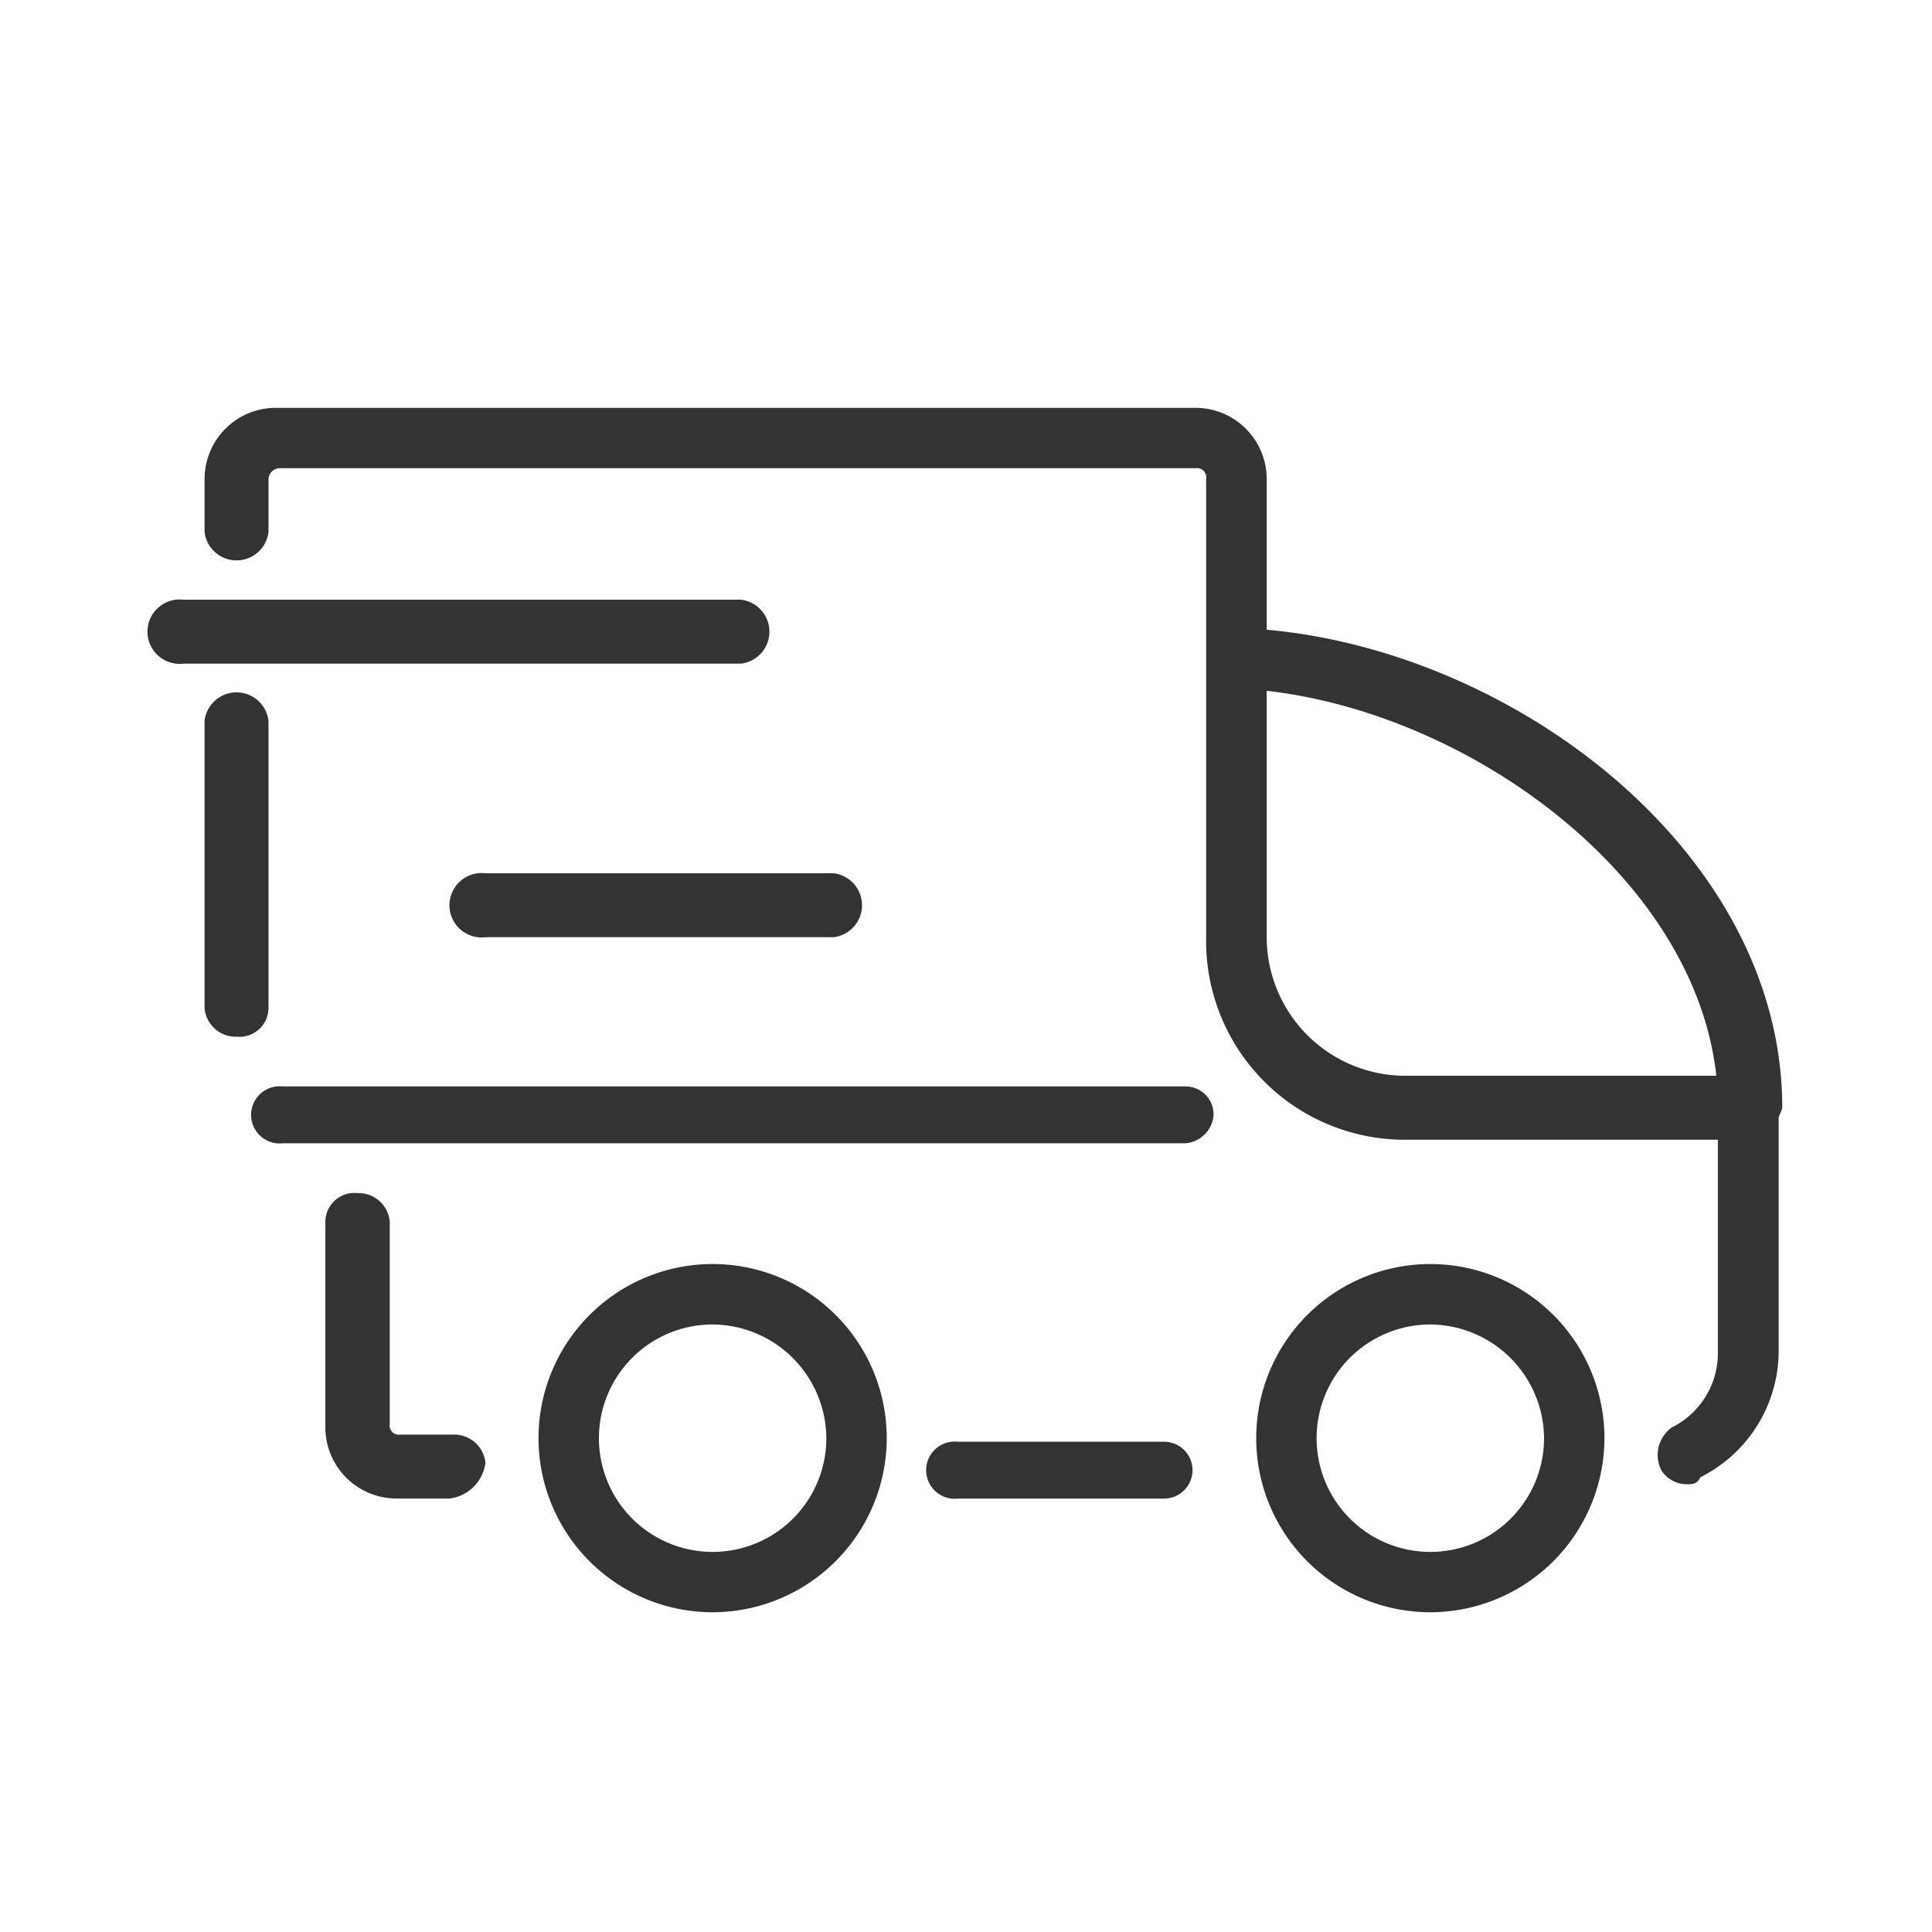 <svg xmlns="http://www.w3.org/2000/svg" width="42" height="42" viewBox="0 0 42 42">
    <defs>
        <style>
            .cls-2{fill:#333}
        </style>
    </defs>
    <g id="icon-delivery" transform="translate(0.431 0.293)">
        <path id="chair-icon" fill="none" d="M0 0H42V42H0z" transform="translate(-0.431 -0.293)"/>
        <g id="Group_13" transform="translate(4.016 14.675)">
            <path id="Path_13" d="M5.9 26.569a.681.681 0 0 1-.7-.618V19.7a.7.7 0 0 1 1.39 0v6.256a.631.631 0 0 1-.69.613z" class="cls-2" transform="translate(-5.2 -19)"/>
        </g>
        <g id="Group_14" transform="translate(6.642 25.642)">
            <path id="Path_14" d="M11.3 39.842h-1.155A1.549 1.549 0 0 1 8.6 38.3v-4.48a.631.631 0 0 1 .7-.618.681.681 0 0 1 .7.618v4.4a.2.2 0 0 0 .232.232h1.148a.681.681 0 0 1 .7.618.9.9 0 0 1-.78.772z" class="cls-2" transform="translate(-8.6 -33.2)"/>
        </g>
        <g id="Group_15" transform="translate(19.695 31.049)">
            <path id="Path_15" d="M30.675 41.436H26.2a.622.622 0 1 1 0-1.236h4.48a.618.618 0 1 1 0 1.236z" class="cls-2" transform="translate(-25.5 -40.2)"/>
        </g>
        <g id="Group_16" transform="translate(4.016 8.573)">
            <path id="Path_16" d="M37.407 34.5a.65.65 0 0 1-.541-.309.737.737 0 0 1 .232-.927 1.8 1.8 0 0 0 1-1.622v-4.631h-6.8a4.318 4.318 0 0 1-4.325-4.325V12.645a.2.2 0 0 0-.232-.232H6.822a.247.247 0 0 0-.232.232V13.8a.7.7 0 0 1-1.39 0v-1.155A1.549 1.549 0 0 1 6.745 11.1h20a1.549 1.549 0 0 1 1.545 1.545v9.963a3.016 3.016 0 0 0 3.012 3.012h7.418a.681.681 0 0 1 .7.618v5.329a3.077 3.077 0 0 1-1.7 2.78c-.081.153-.158.153-.313.153z" class="cls-2" transform="translate(-5.2 -11.1)"/>
        </g>
        <g id="Group_17" transform="translate(25.874 13.362)">
            <path id="Path_17" d="M45.163 28.345a.609.609 0 0 1-.618-.618c0-4.866-5.638-8.882-10.427-9.114A.658.658 0 0 1 34.2 17.3c5.561.232 11.74 4.711 11.74 10.427a.832.832 0 0 1-.777.618z" class="cls-2" transform="translate(-33.5 -17.3)"/>
        </g>
        <g id="Group_18" transform="translate(2.858 12.744)">
            <path id="Path_18" d="M16.521 17.89H4.4a.7.7 0 1 1 0-1.39h12.121a.7.7 0 0 1 0 1.39z" class="cls-2" transform="translate(-3.7 -16.5)"/>
        </g>
        <g id="Group_19" transform="translate(9.423 18.691)">
            <path id="Path_19" d="M20.464 25.59H12.9a.7.7 0 1 1 0-1.39h7.569a.7.7 0 0 1 0 1.39z" class="cls-2" transform="translate(-12.2 -24.2)"/>
        </g>
        <g id="Group_20" transform="translate(5.02 23.325)">
            <path id="Path_20" d="M26.813 31.436H7.2a.622.622 0 1 1 0-1.236h19.613a.609.609 0 0 1 .618.618.664.664 0 0 1-.618.618z" class="cls-2" transform="translate(-6.5 -30.2)"/>
        </g>
        <g id="Group_21" transform="translate(11.276 27.187)">
            <path id="Path_21" d="M18.385 42.769a3.785 3.785 0 1 1 3.785-3.785 3.791 3.791 0 0 1-3.785 3.785zm0-6.256a2.472 2.472 0 1 0 2.472 2.472 2.489 2.489 0 0 0-2.472-2.472z" class="cls-2" transform="translate(-14.6 -35.2)"/>
        </g>
        <g id="Group_22" transform="translate(26.878 27.187)">
            <path id="Path_22" d="M38.585 42.769a3.785 3.785 0 1 1 3.785-3.785 3.791 3.791 0 0 1-3.785 3.785zm0-6.256a2.472 2.472 0 1 0 2.472 2.472 2.489 2.489 0 0 0-2.472-2.472z" class="cls-2" transform="translate(-34.8 -35.2)"/>
        </g>
    </g>
</svg>
